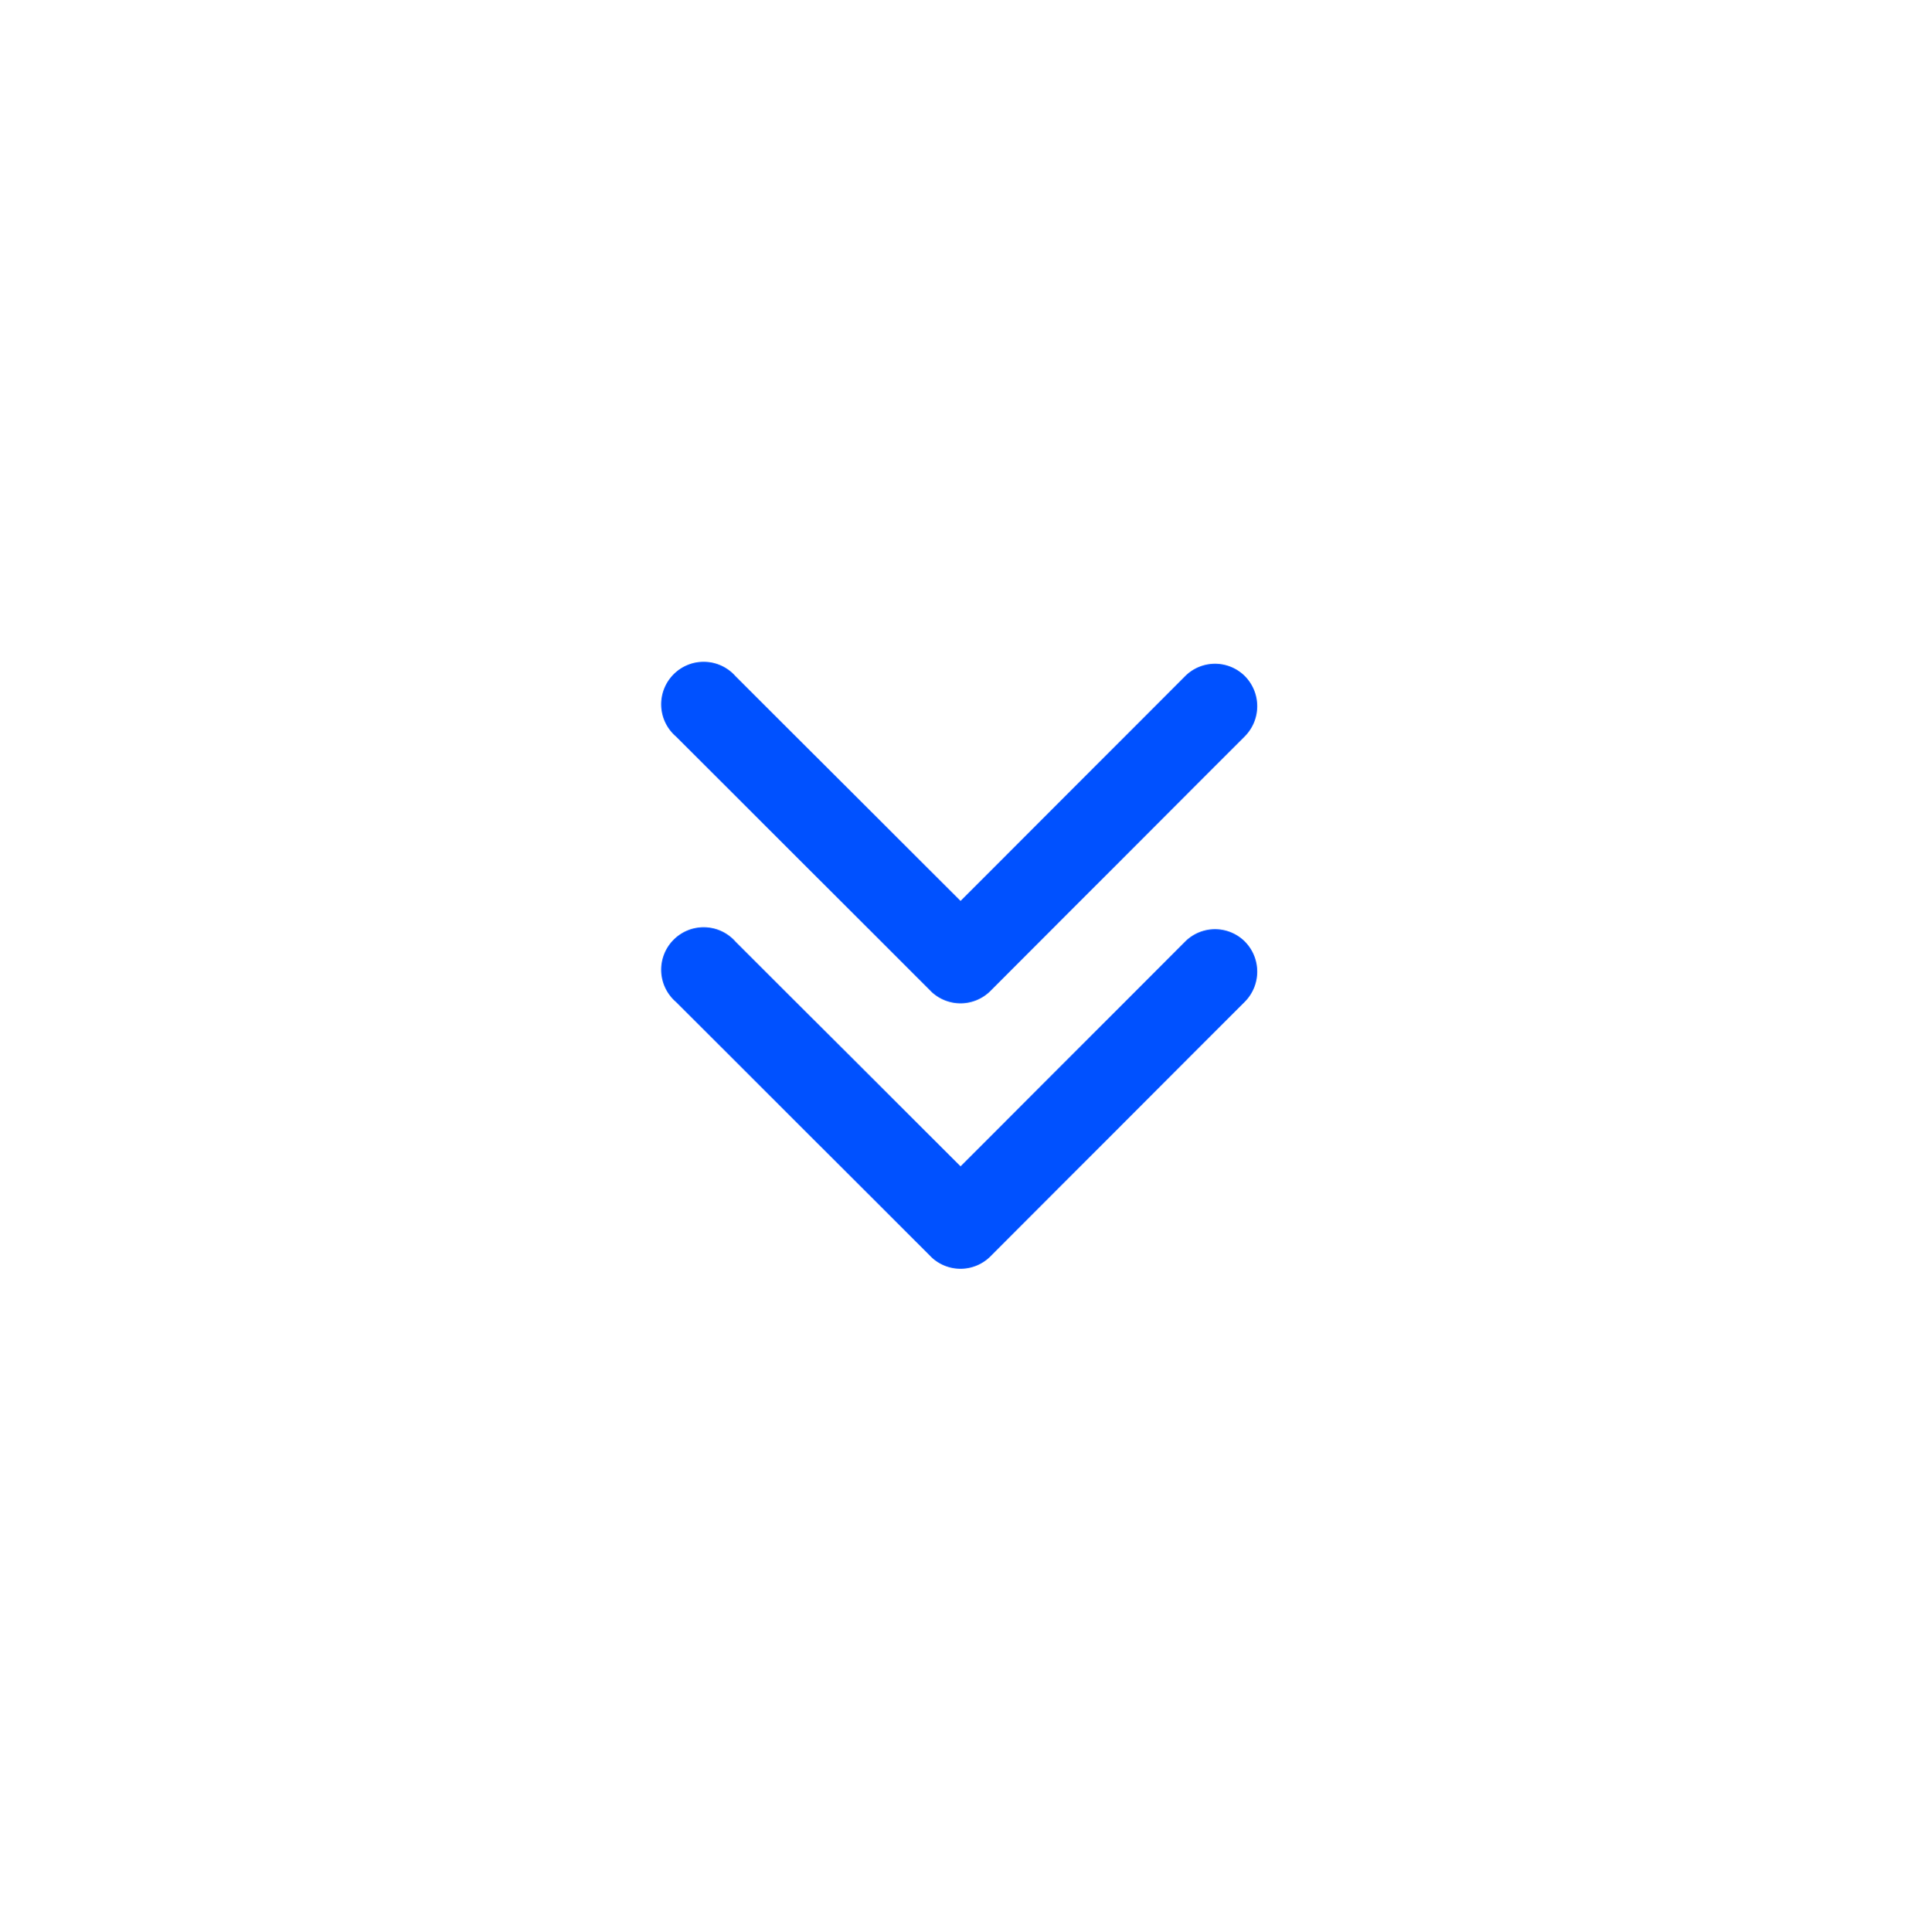 <svg id="ico_arrowx2" xmlns="http://www.w3.org/2000/svg" width="28.952" height="29.118" viewBox="0 0 28.952 29.118">
  <g id="Group_164911" data-name="Group 164911" transform="translate(10 10)">
    <path id="Icon_ion-ios-arrow-down" data-name="Icon ion-ios-arrow-down" d="M10.665,14.822l3.385-3.387a.637.637,0,0,1,.9,0,.645.645,0,0,1,0,.906l-3.835,3.838a.639.639,0,0,1-.882.019L6.374,12.343a.64.64,0,1,1,.9-.906Z" transform="translate(-6.188 -7.246)" fill="#0051ff"/>
    <path id="Icon_ion-ios-arrow-down-2" data-name="Icon ion-ios-arrow-down" d="M10.665,14.822l3.385-3.387a.637.637,0,0,1,.9,0,.645.645,0,0,1,0,.906l-3.835,3.838a.639.639,0,0,1-.882.019L6.374,12.343a.64.64,0,1,1,.9-.906Z" transform="translate(-6.188 -11.246)" fill="#0051ff"/>
  </g>
</svg>
